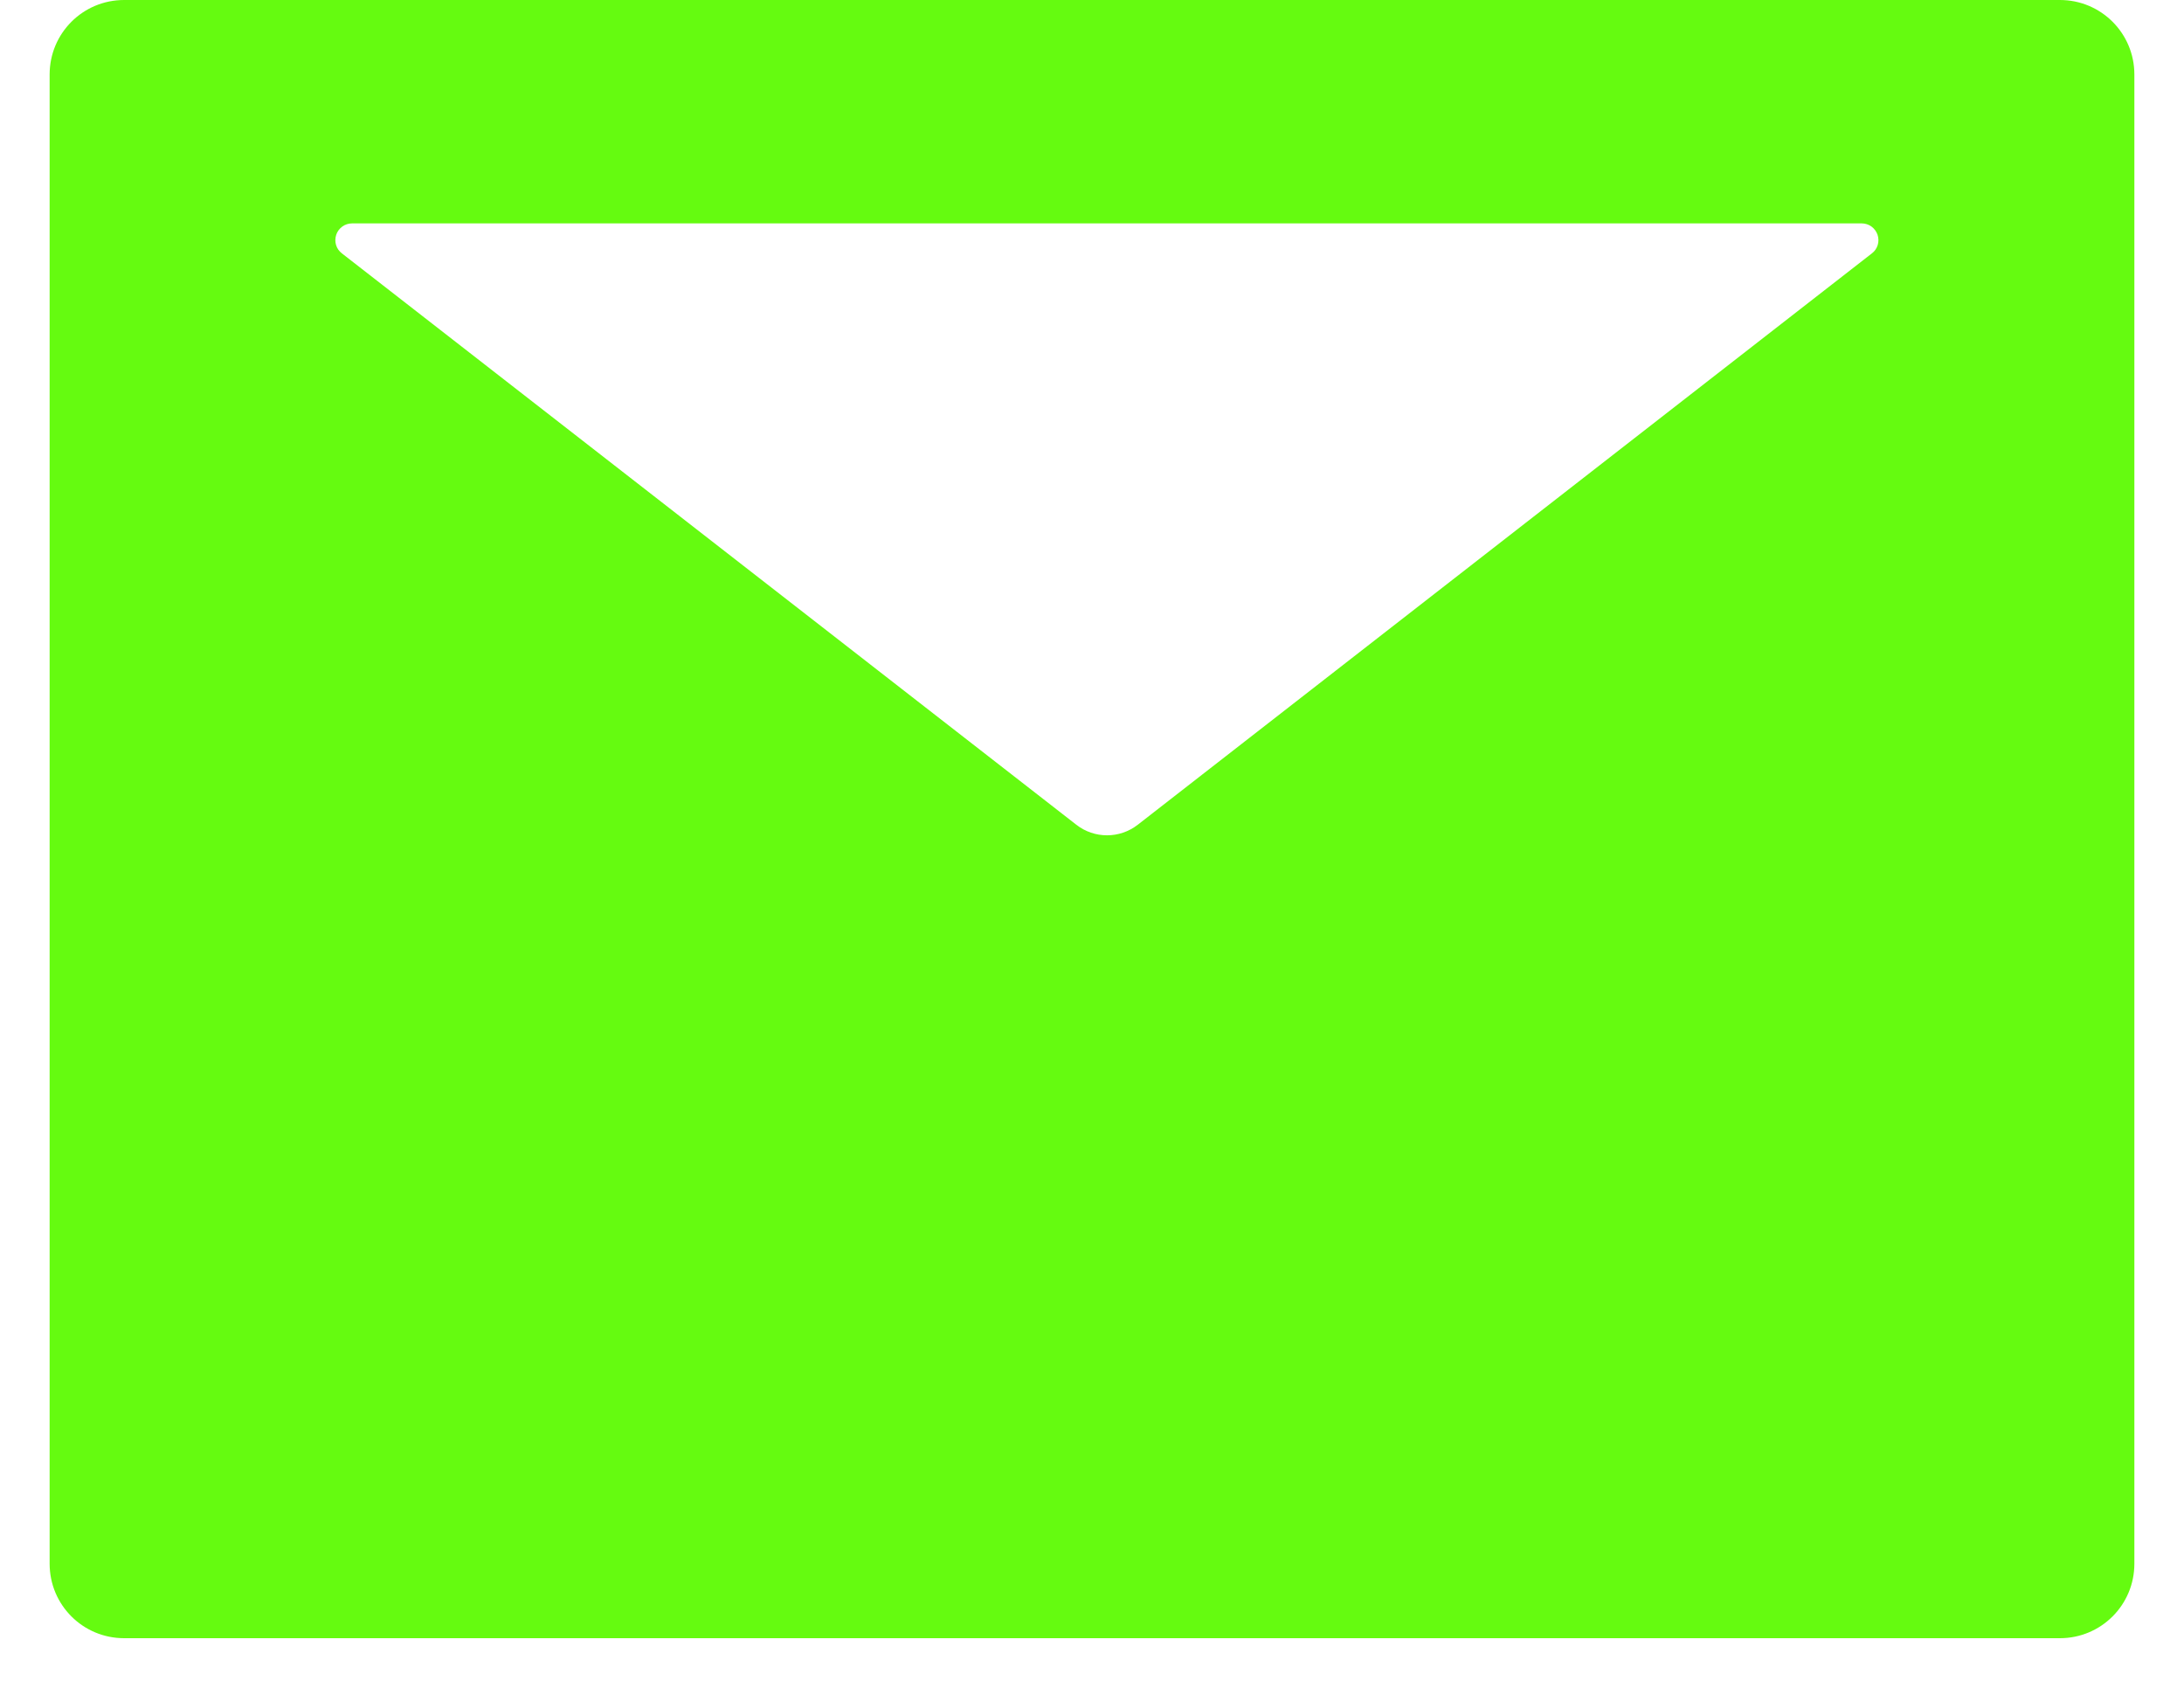 <svg width="22" height="17" viewBox="0 0 22 17" fill="none" xmlns="http://www.w3.org/2000/svg">
<g clip-path="url(#clip0_66_8)">
<path d="M20.75 0H1.25C0.835 0 0.5 0.335 0.5 0.75V15.75C0.5 16.165 0.835 16.5 1.25 16.5H20.75C21.165 16.5 21.5 16.165 21.5 15.75V0.75C21.5 0.335 21.165 0 20.75 0ZM18.856 2.552L11.462 8.306C11.279 8.449 11.023 8.449 10.841 8.306L3.444 2.552C3.416 2.531 3.395 2.501 3.385 2.467C3.375 2.434 3.376 2.398 3.387 2.364C3.398 2.331 3.42 2.302 3.449 2.281C3.477 2.261 3.512 2.25 3.547 2.25H18.753C18.788 2.25 18.823 2.261 18.851 2.281C18.88 2.302 18.901 2.331 18.913 2.364C18.924 2.398 18.925 2.434 18.915 2.467C18.905 2.501 18.884 2.531 18.856 2.552Z" fill="#65FB10"/>
</g>
<defs>
<clipPath id="clip0_66_8">
<rect width="21" height="17" fill="white" transform="translate(0.5)"/>
</clipPath>
</defs>
</svg>
